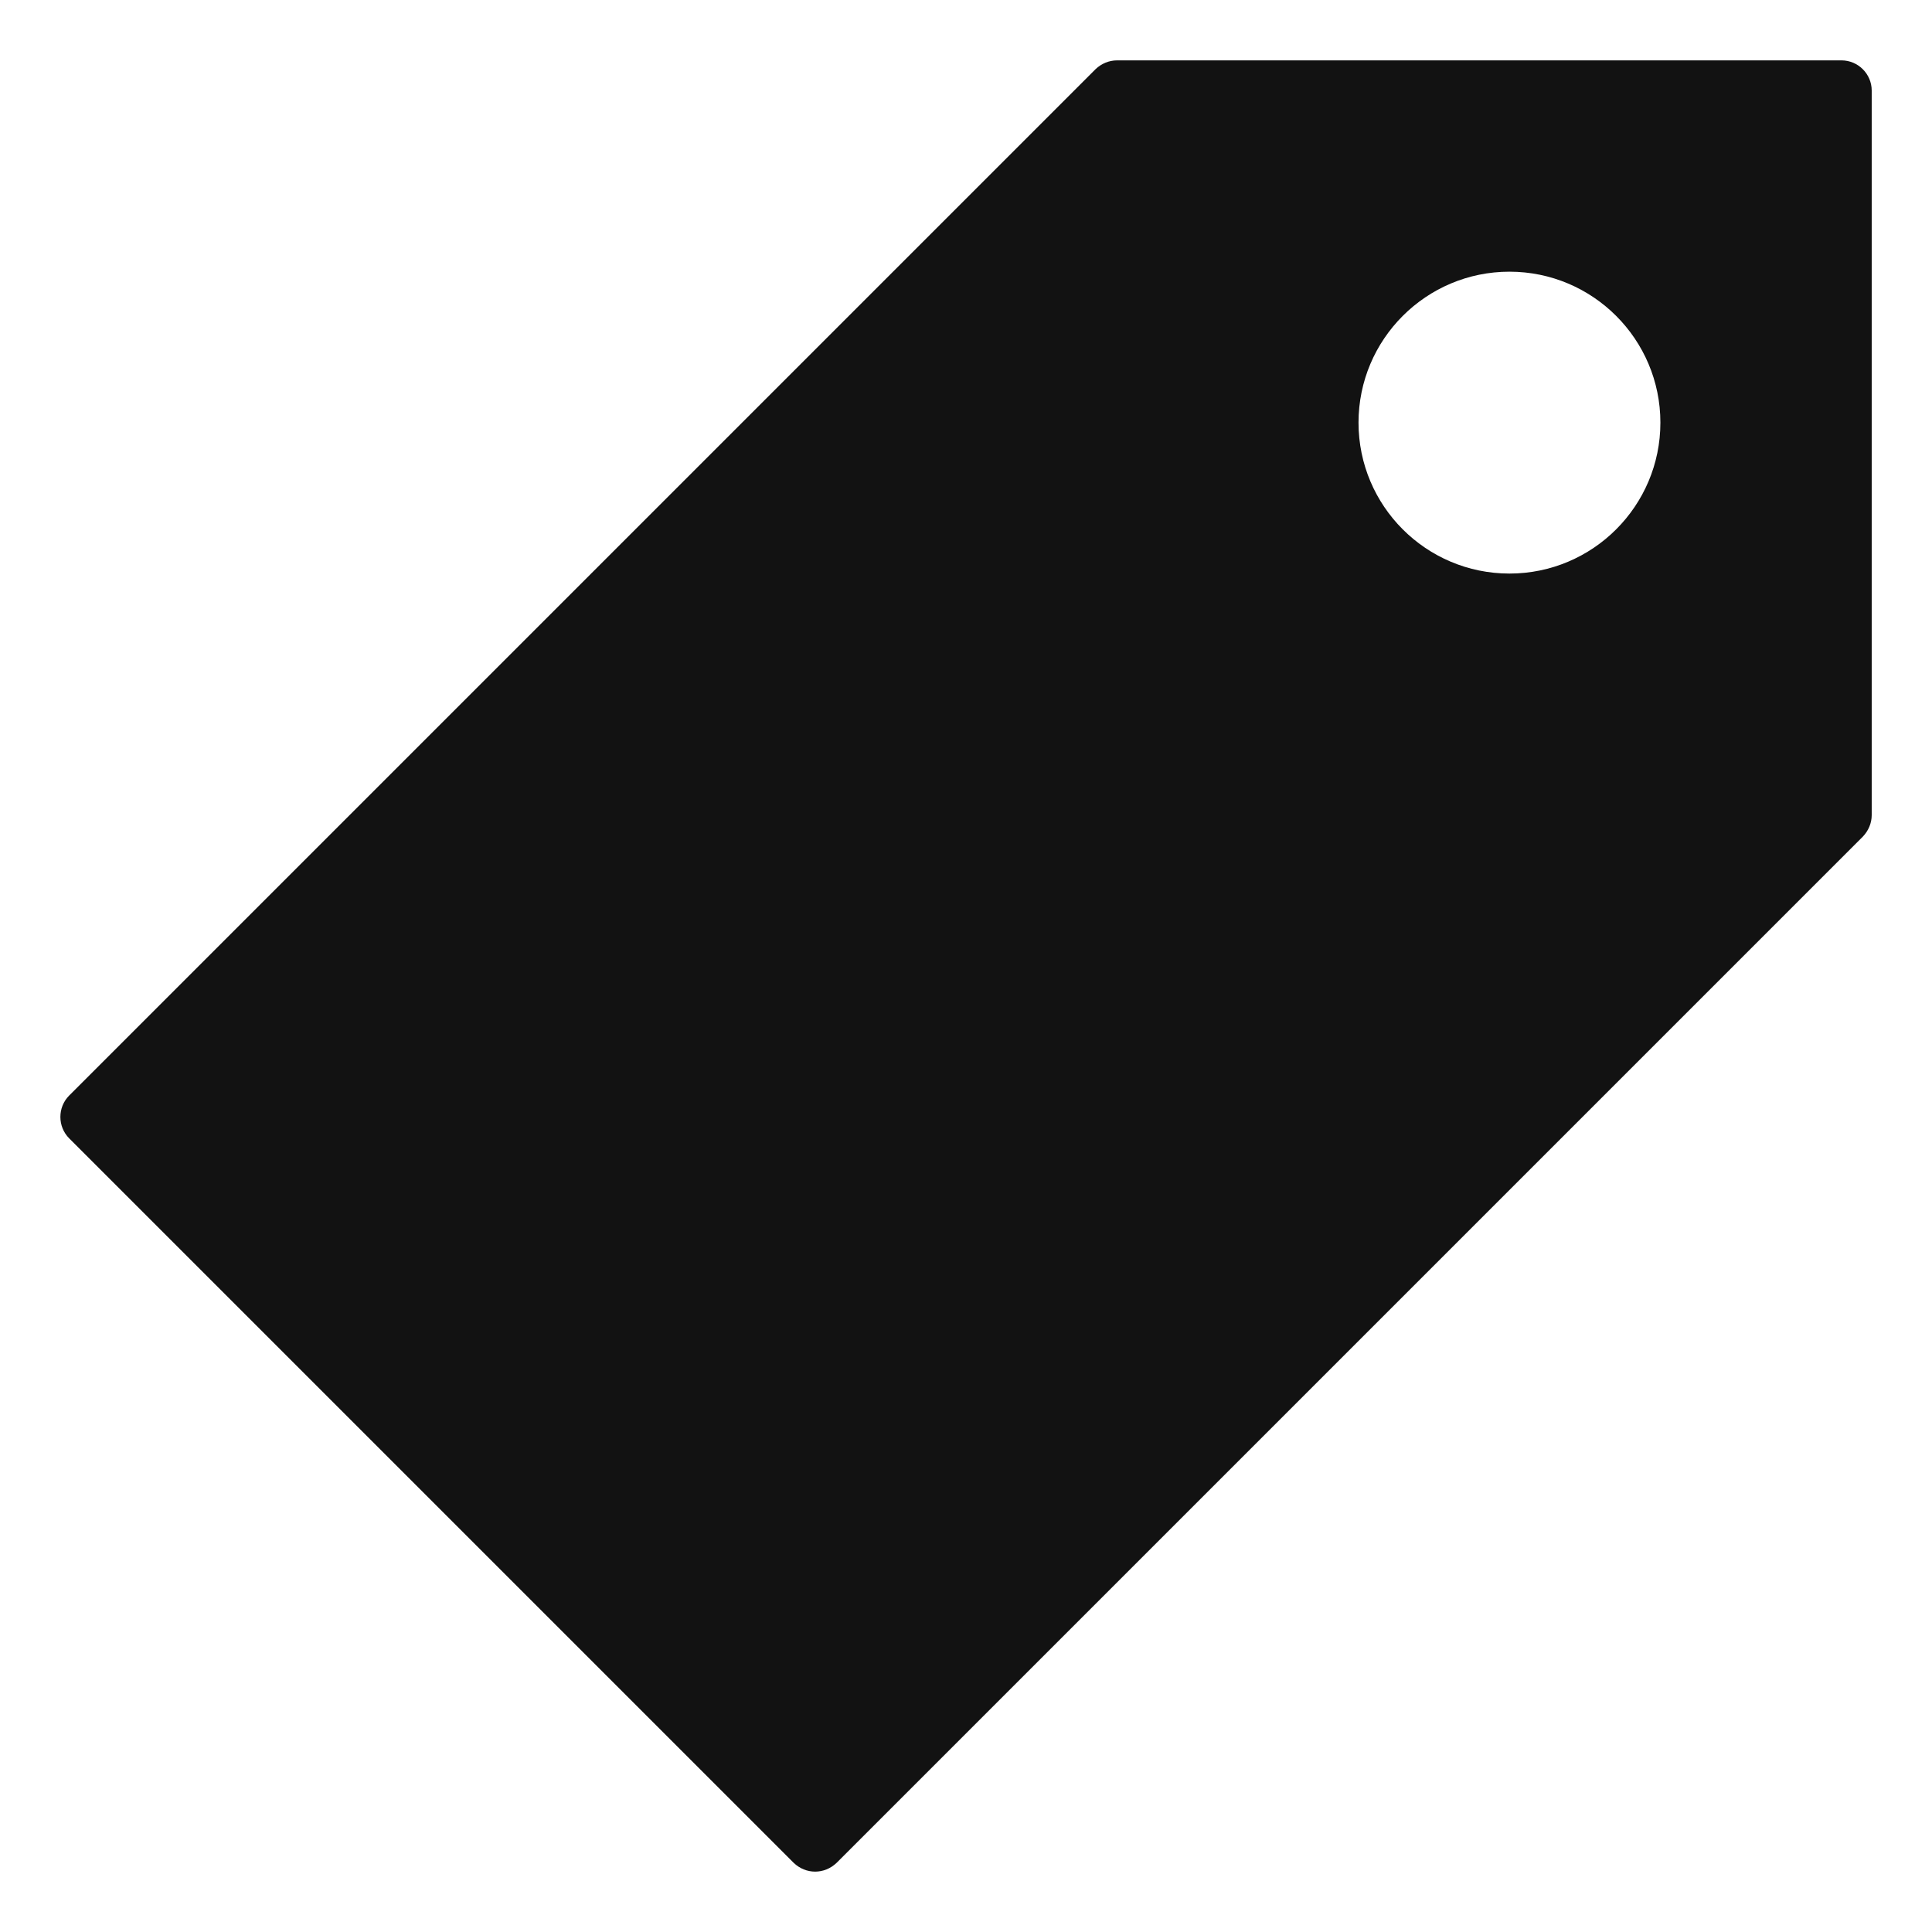 <?xml version="1.0" encoding="UTF-8"?>
<svg width="1200pt" height="1200pt" version="1.1" viewBox="0 0 1200 1200" xmlns="http://www.w3.org/2000/svg">
 <path d="m1143.8 37.5h-450c-5.062 0-9.75 2.062-13.312 5.438l-637.5 637.5c-7.312 7.312-7.312 19.312 0 26.625l450 450c3.75 3.562 8.438 5.438 13.312 5.438s9.562-1.875 13.312-5.438l637.5-637.5c3.375-3.562 5.438-8.25 5.438-13.312v-450c0-10.312-8.438-18.75-18.75-18.75zm-206.25 318.75c-51.75 0-93.75-42-93.75-93.75s42-93.75 93.75-93.75 93.75 42 93.75 93.75-42 93.75-93.75 93.75z" fill="#121212"/>
</svg>
